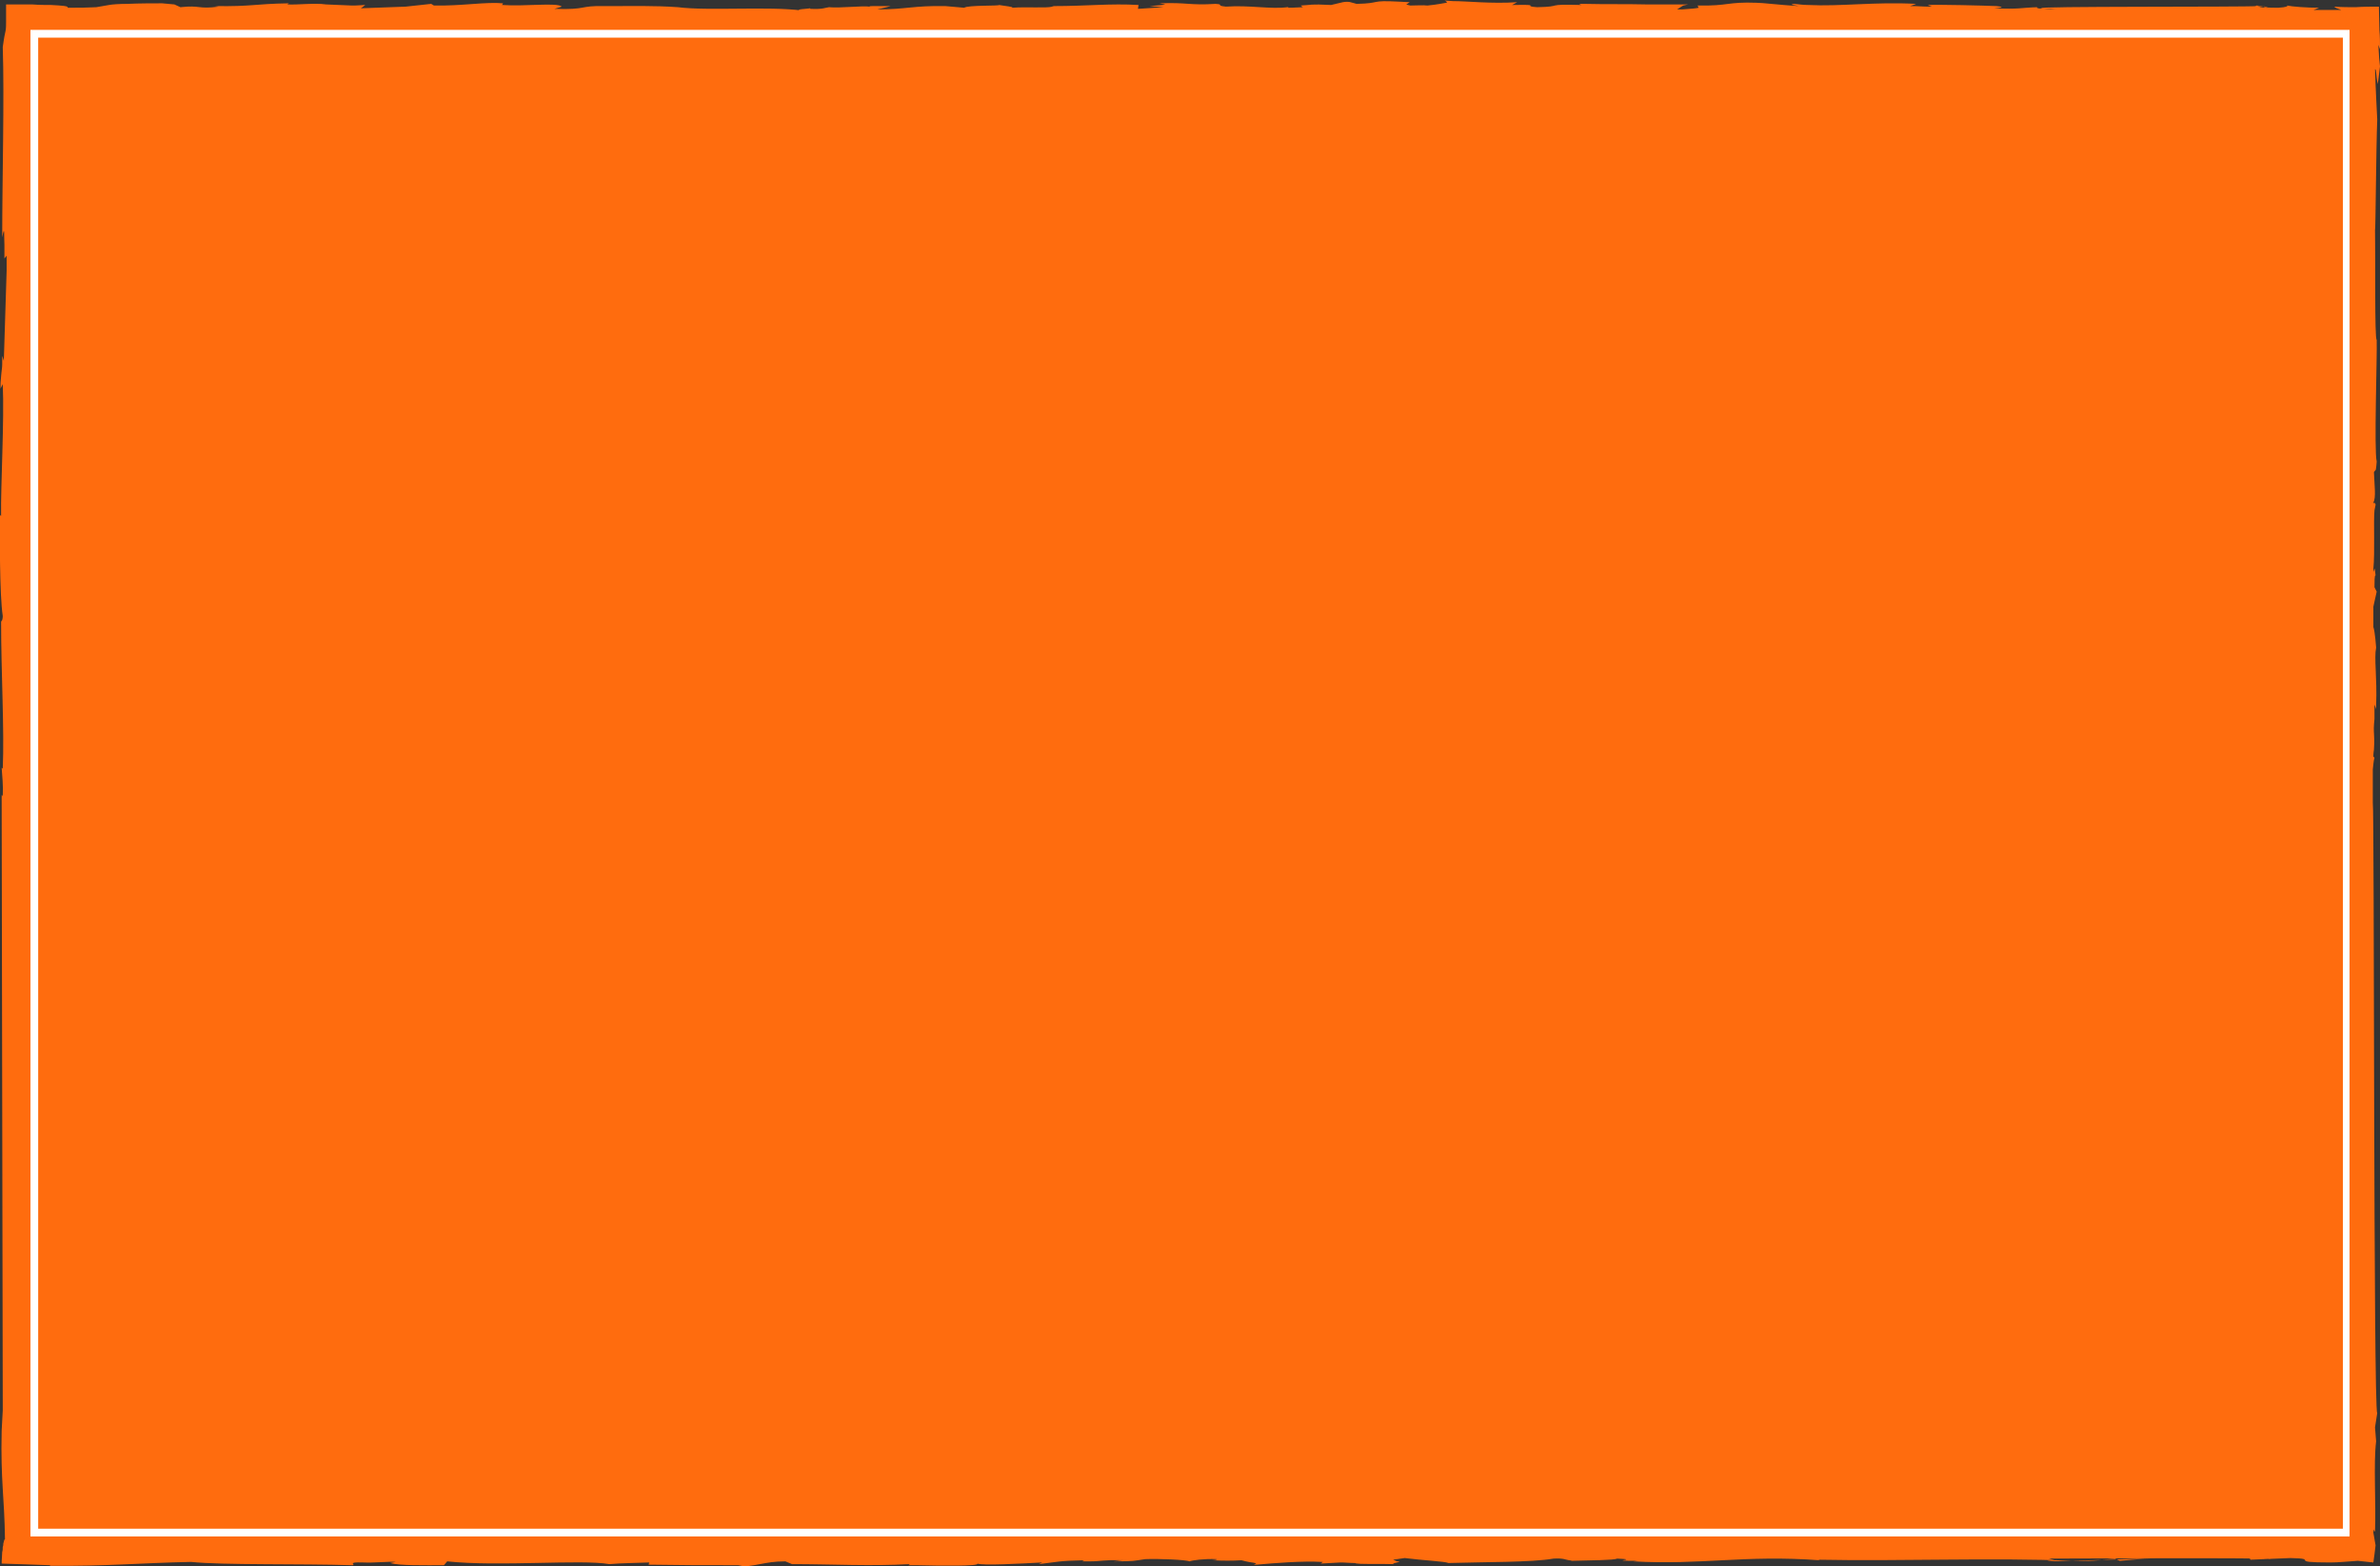 <?xml version="1.0" encoding="utf-8"?>
<!-- Generator: Adobe Illustrator 25.4.1, SVG Export Plug-In . SVG Version: 6.00 Build 0)  -->
<svg version="1.1" id="レイヤー_1" xmlns="http://www.w3.org/2000/svg" xmlns:xlink="http://www.w3.org/1999/xlink" x="0px"
	 y="0px" viewBox="0 0 430 283" style="enable-background:new 0 0 430 283;" xml:space="preserve">
<rect x="0" y="0" width="430" height="283" fill="#333333" stroke="none"/>
<style type="text/css">
	.st0{fill:#FF6C0E;}
	.st1{fill:#FFFFFF;}
</style>
<g id="レイヤー_1_00000002345549211771507800000010575855185274883469_">
</g>
<g id="PATTERN">
	<path id="XMLID_00000019641361196297190740000001651907548199519380_" class="st0" d="M430,12c-0.1-0.8-0.2-1.8-0.3-3.9l0.3,0.8
		c0-1.1,0-2.3-0.1-3.4c0-1.4-0.1-2.9-0.1-4.3c-1.4,0-2.8,0-4.2,0.1c-1.2,0-2.5,0-3.8-0.1c-0.1,0.2,0.8,0.4,1.2,0.6h-2.7H418l1-0.4
		c-2.2,0-4.9-0.2-5.8-0.4c0.2,0.1,0,0.3-1.6,0.4c-4.2,0-1.4-0.3-3.9-0.4c-1,0.2,2.1,0,2,0.4c-1.2,0-1.5-0.2-1.9-0.3
		c-2.2,0.2-41.4,0-38.9,0.4h0.2c-7.1,0.4,20.8-0.2,13.8-0.1V1.3c-4.2,0.1-9.4,0.1-12.4,0.4c-1.2,0-2.9-0.2-2.4-0.4
		c-3.2,0.1-3.1,0.4-7.8,0.2c2.3-0.2,1.1-0.3,0.4-0.4c-2.4-0.1-10.4-0.3-12.4-0.2l0.7,0.3c-2.2,0-1.9-0.1-3.9-0.1l1.1-0.4
		c-7.5-0.4-13.7,0.5-19.5,0.2l0,0c-0.8,0-1.6-0.1-2.5-0.2c-0.3,0-0.4,0.1-0.5,0.1c0,0,0.1,0.1,0.3,0.1l1,0.2
		c-3.4-0.2-6.6-0.6-7.6-0.6c-5.4-0.2-5,0.6-10.7,0.5l0.2,0.4c-0.4,0.1-1.3,0.2-3,0.3c-0.3,0-0.6,0-0.9,0l1.1-0.7l0.9-0.2h-0.7
		c0,0-4.8,0-5.9,0h-0.9c-4.1-0.1-6.9,0-11.1-0.1h-1.1l0.4,0.2c-6.9-0.2-3,0.3-8,0.4c-2.9-0.2,1.1-0.5-4.2-0.4c-0.1,0-0.2,0-0.3,0
		l0.9-0.5c-4.8,0.3-8.9-0.2-11.6-0.2L261,0.1c0,0,0.7,0.3,0.3,0.4c-0.7,0.1-1.4,0.3-3.4,0.5c-0.8-0.1-2,0-3.1,0L254,0.8l0,0
		c0,0,0,0,0.1,0l0.6-0.4l-1.9-0.1c-5.5-0.3-3.1,0.3-7.7,0.4L244,0.4l0,0c-0.3-0.1-0.9-0.1-1.4,0l-2.1,0.5c-3.9-0.2-3.5,0-5.5,0.1
		l0.4,0.3c-0.6,0-1.4,0.1-2.7,0.1l0.1-0.1c0.1,0,0.1,0-0.2,0c-3,0.4-6.9-0.4-11.1-0.1c-2-0.2-0.2-0.4-1.9-0.5
		c-4.7,0.3-5.1-0.3-10.1-0.1c1.4,0.3,1.7,0.2-1.8,0.5l2.5,0.2l-4.6,0.3l0.1-0.7c-5.1-0.3-9.3,0.2-15.3,0.2c-0.4,0.1-0.3,0.1-0.3,0.1
		c-1,0.3-4.7,0-7.2,0.2c0.2-0.2-1.3-0.3-2.4-0.5c0.1,0.2-5.6,0-6.3,0.5l-3.4-0.3c-5.9-0.1-7,0.6-12.3,0.6c1.4-0.3,2.4-0.6,2.4-0.6
		c-1.2,0-2.3,0-3,0l0,0l0,0c-0.5,0-0.8,0-0.8,0.1c-1.2-0.2-5.5,0.3-7.3,0.1c-0.8,0.1-1.1,0.4-3.3,0.3c-0.2,0-0.1-0.1-0.1-0.1
		c-0.5,0.1-3.3,0.2-1.5,0.4c-6.1-0.8-17,0.1-22.4-0.6c-4.1-0.3-8.7-0.2-12.5-0.2h-0.3h-0.5l0,0c-4.7-0.1-3,0.7-9,0.5
		c0,0-0.4,0.1,1.3-0.4c-0.8-0.8-6.6,0-10.8-0.3l0.2-0.3C87.8,0.3,83.4,1.1,78.4,1l-0.5-0.3l-4.6,0.5c-2.5,0.1-5.4,0.2-8.1,0.3
		L66,0.9L64.1,1c-0.2,0-0.4,0-0.5,0l-4.7-0.2l0,0c-2.1-0.3-5,0.1-7,0l0.3-0.2c-6.4,0.1-6.5,0.6-13.4,0.5l0.7,0.1
		c-3.8,0.5-3.2-0.3-6.9,0.1l-1.1-0.5l-2.2-0.2c-1.5,0-4.1,0-6.3,0.1l0,0l0,0c-1.5,0-2.8,0.1-3.3,0.2l-2.3,0.4
		c-1.9,0.1-2.9,0.1-5.2,0.1c0.3-0.3-1-0.4-3-0.5c-1,0-2.1,0-3.4-0.1c-1.5,0-3.2,0-4.7,0c0,1,0,2,0,3c0,0.7,0,1.3-0.1,1.8
		C0.7,6.9,0.6,7.9,0.5,8.5c0.3,9.1-0.1,23.8-0.1,34.4c0.5-2.6,0.3-0.2,0.4,1.3l0,0v2.5l0.4-0.5c0,1.8,0,2.5,0,2.7v-0.5
		c0,0.2,0,0.3,0,0.5l0,0l-0.5,16c0,0.1,0,0.2,0,0.3l-0.3-0.9v0.3l0,0v1.2c0,0.8-0.1,0.7-0.3,3.4v1l0.4-0.8C0.8,75.9,0.1,88,0.2,93.2
		L-0.1,93c0.1,3.9,0,14.4,0.6,18.3c0,0.4-0.1,0.8-0.2,0.9c-0.1,0-0.1,0.1-0.1,0.3c0,8.9,0.6,19.4,0.3,26.4l-0.2-0.2
		c0.1,1.7,0.3,3,0.2,5.2c-0.1-0.1-0.2-0.7-0.2,0.1c0,0.7,0.2,108.7,0.2,110.8l-0.2,3.7c-0.2,9.1,0.5,11.9,0.6,19.6
		c-0.1,0-0.2,0.3-0.3,0.8c0,0.1,0,0.4-0.1,0.6c0,0.3,0,0.6-0.1,0.9c0,0.6-0.1,1.3-0.1,2.1c2.7,0.1,6.4,0.2,8.8,0.3l-0.1,0.1
		c10.2,0.1,16.1-0.5,25.5-0.7c5.8,0.6,19.8,0.3,29.2,0.6c0.7-0.1-1.2-0.6,1.9-0.5c2.2,0.1,4.3-0.2,5.9-0.1l-1,0.2
		c1.7,0.5,6.2,0.4,9.7,0.4l0.6-0.7c9.3,1,24.2-0.4,29.3,0.5c2.2-0.2,5-0.2,7.2-0.3l-0.1,0.4c6.2,0.1,9.3,0.1,16.9,0.1l-1.6,0.3
		c4.3,0,5.4-1,9.4-1l1.2,0.5c7.1,0,14.3,0.4,21.3,0c-0.1,0.1-0.3,0.2-0.3,0.2h1.6c4.1,0.1,11.3,0.2,10.9-0.3c0.8,0.4,7.9,0,11.7-0.2
		l-0.6,0.3c3.4-0.4,3.5-0.6,8.2-0.7l-0.4,0.2h0.6c-0.1,0-0.2,0-0.2,0c0.4,0,0.7,0,1,0l0,0l0,0c2.2,0,2.2-0.3,6-0.2l-1.7,0.2
		c3.9,0,3.6-0.1,5.7-0.4c2.4-0.1,7.4,0.1,8,0.4c0.5-0.2,2.7-0.5,4.9-0.4c0.3,0.1-0.5,0.2-0.9,0.2c2.1,0.1,3.8,0.1,5.4,0l0.8,0.2
		c0.7,0.2,2.5,0.3,1.6,0.5c-0.2,0.1-0.2,0.1,0.3,0.1c3.4-0.3,8.3-0.7,11.8-0.5c0.1,0,0.2,0,0.2,0l-0.1,0.1l-0.3,0.2l3.6-0.2l0,0
		c0.9,0,1.6,0.1,2.6,0.1l0,0c0.5,0.3,4.8,0.1,6.9,0.2c-0.1-0.2,0.9-0.3,1.1-0.4l0,0l0,0c0.1,0,0-0.1-0.4-0.1l-0.7-0.3l2.1-0.3
		c3,0.4,7.3,0.6,7.9,0.9c6.4-0.2,15-0.1,19-0.8c1.8-0.1,2.1,0.2,2.8,0.3c0.3,0,0.4,0.1,0.5,0.1c3.5-0.1,7.6-0.1,8.2-0.4
		c4.6,0.2-2.6,0.4,3.7,0.4l-0.8,0.1c12.3,0.7,20-1.2,33.7-0.2c0,0-0.2-0.1-0.4-0.1c15.2,0.3,31.2-0.4,46.2,0.2
		c4.4,0.1,4.8-0.2,7.5-0.4l0.9,0.4l4.6-0.4c6.5-0.3-24.5,0.9-16.3,0.3l-1.1-0.3c2.9,0,40.5-0.2,40,0.1c0.3,0-4.8-0.3-3.7-0.1
		l0.1,0.2l7.2-0.3c5.6,0.1-0.9,0.8,7.3,0.8c1.4,0,3.3-0.2,4.9-0.3l2.8,0.3c0.1-0.7,0.3-2.1,0.4-3.1l-0.4-2.3v-0.1
		c0.2-1,0.1,0,0.3-0.1c0.2-5.1-0.3-12.2,0.2-16.3l-0.2-2.5l0.4-2.6c0,0,0,0,0,0.1c-0.7-1.1-0.5-109.1-0.8-110.4v-5.8V139
		c0.1-0.7,0.1-1.4,0.3-2.1l-0.2-0.2c0-0.7,0.1-1.2,0.1-1.2c0.2-3.2-0.2-2.8,0.1-5.6c0-0.1,0-1.7,0-2.6c0.1,0.3,0.3,0.7,0.3,0.9
		c0,0.5,0-0.3,0-0.7c0.2-5.2-0.4-8.5,0-10.5c0,0-0.2-2.9-0.5-3.7v-3.7l0.6-2.7l-0.4-0.8c0-0.8,0-2.4,0.2-2.1c-0.3-3-0.2,0.5-0.4-1.2
		c0.3-3.2,0-8.4,0.2-10.6l0.2-1c0-0.2-0.1-0.2-0.1-0.2l-0.1-0.2c0,0-0.1,0-0.2,0.2c0-0.1,0-0.1,0-0.2c0.5-0.9,0.2-3,0.1-5.5l0.3-0.4
		l0,0c0,0.2,0.1-0.1,0.2-1.5c-0.5-2.1,0.1-19,0-22c-0.4-0.1-0.2-14.9-0.3-19.9c0.1,0.3,0.2-15.2,0.4-19.9c0,0-0.3-5.6-0.4-9.1
		c0.3,0.1,0.1,0.9,0.5,2.7L430,12z"/>
	<path class="st1" d="M424.5,277.6H5.5V5.4h419v272.2H424.5z M6.9,276.2h416.4V6.8H6.9V276.2z"/>
</g>
</svg>
